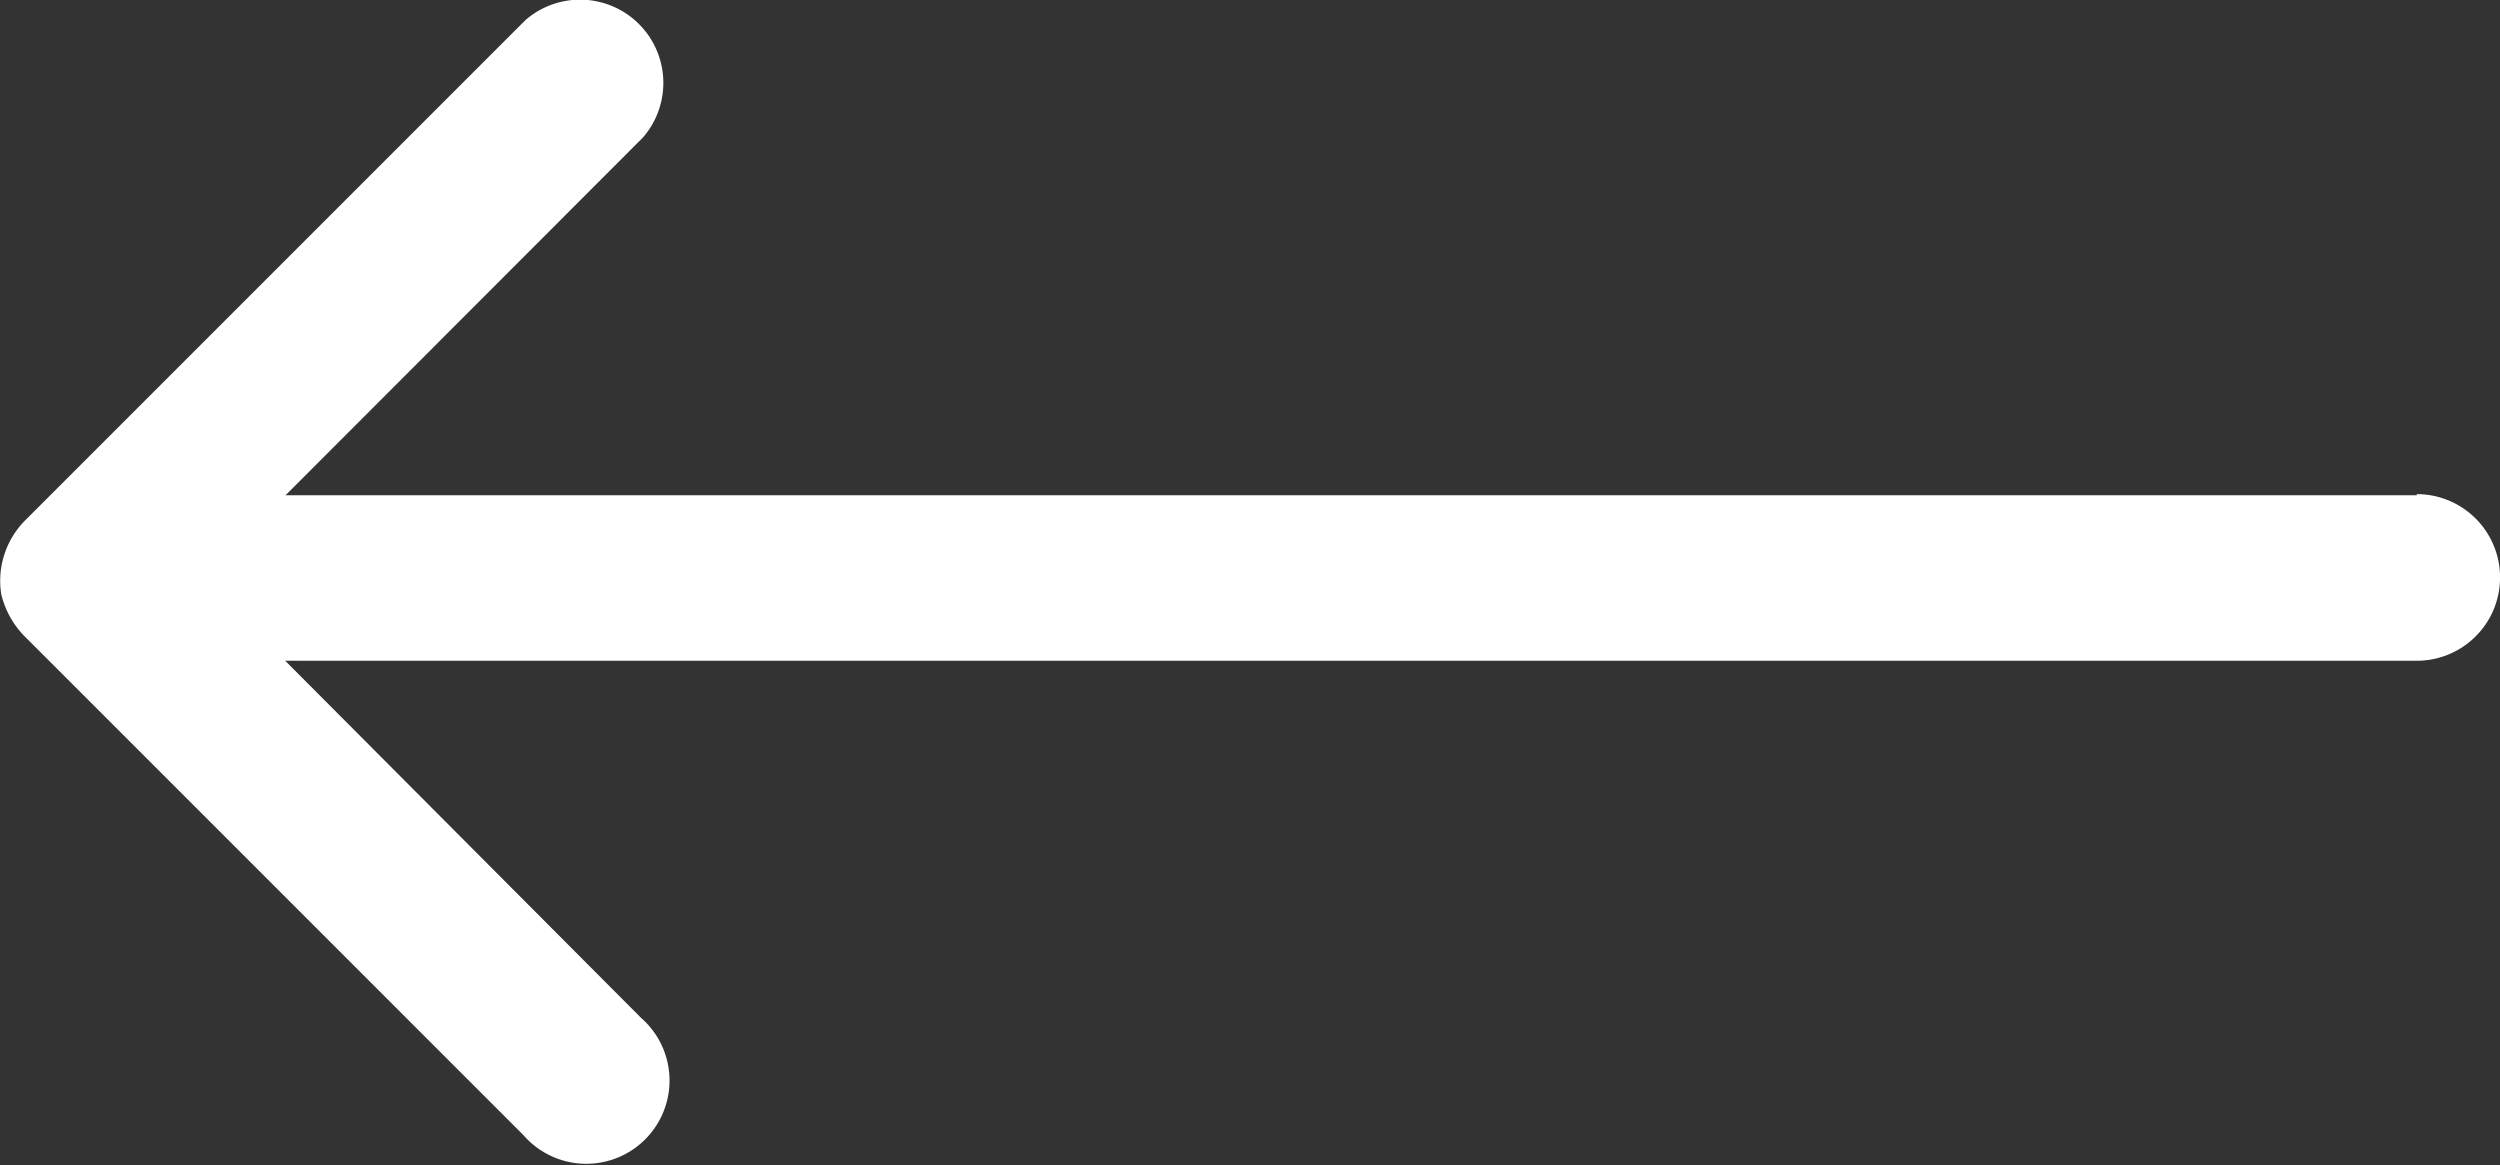 <svg id="Layer_27" data-name="Layer 27" xmlns="http://www.w3.org/2000/svg" width="20.03" height="9.337" viewBox="0 0 20.03 9.337">
  <rect x="0" y="0" width="20.03" height="9.337" fill="#333333" stroke="none"/>
  <path id="Path_4" data-name="Path 4" d="M21.336,22.077H4.261l2.863-2.866a.667.667,0,0,0-.941-.941l-4,4a.687.687,0,0,0-.2.6.721.721,0,0,0,.184.334l4,4a.667.667,0,1,0,.941-.941l-2.85-2.86H21.336a.667.667,0,0,0,0-1.335Z" transform="translate(-1.973 -18.109)" fill="#fff"/>
</svg>
